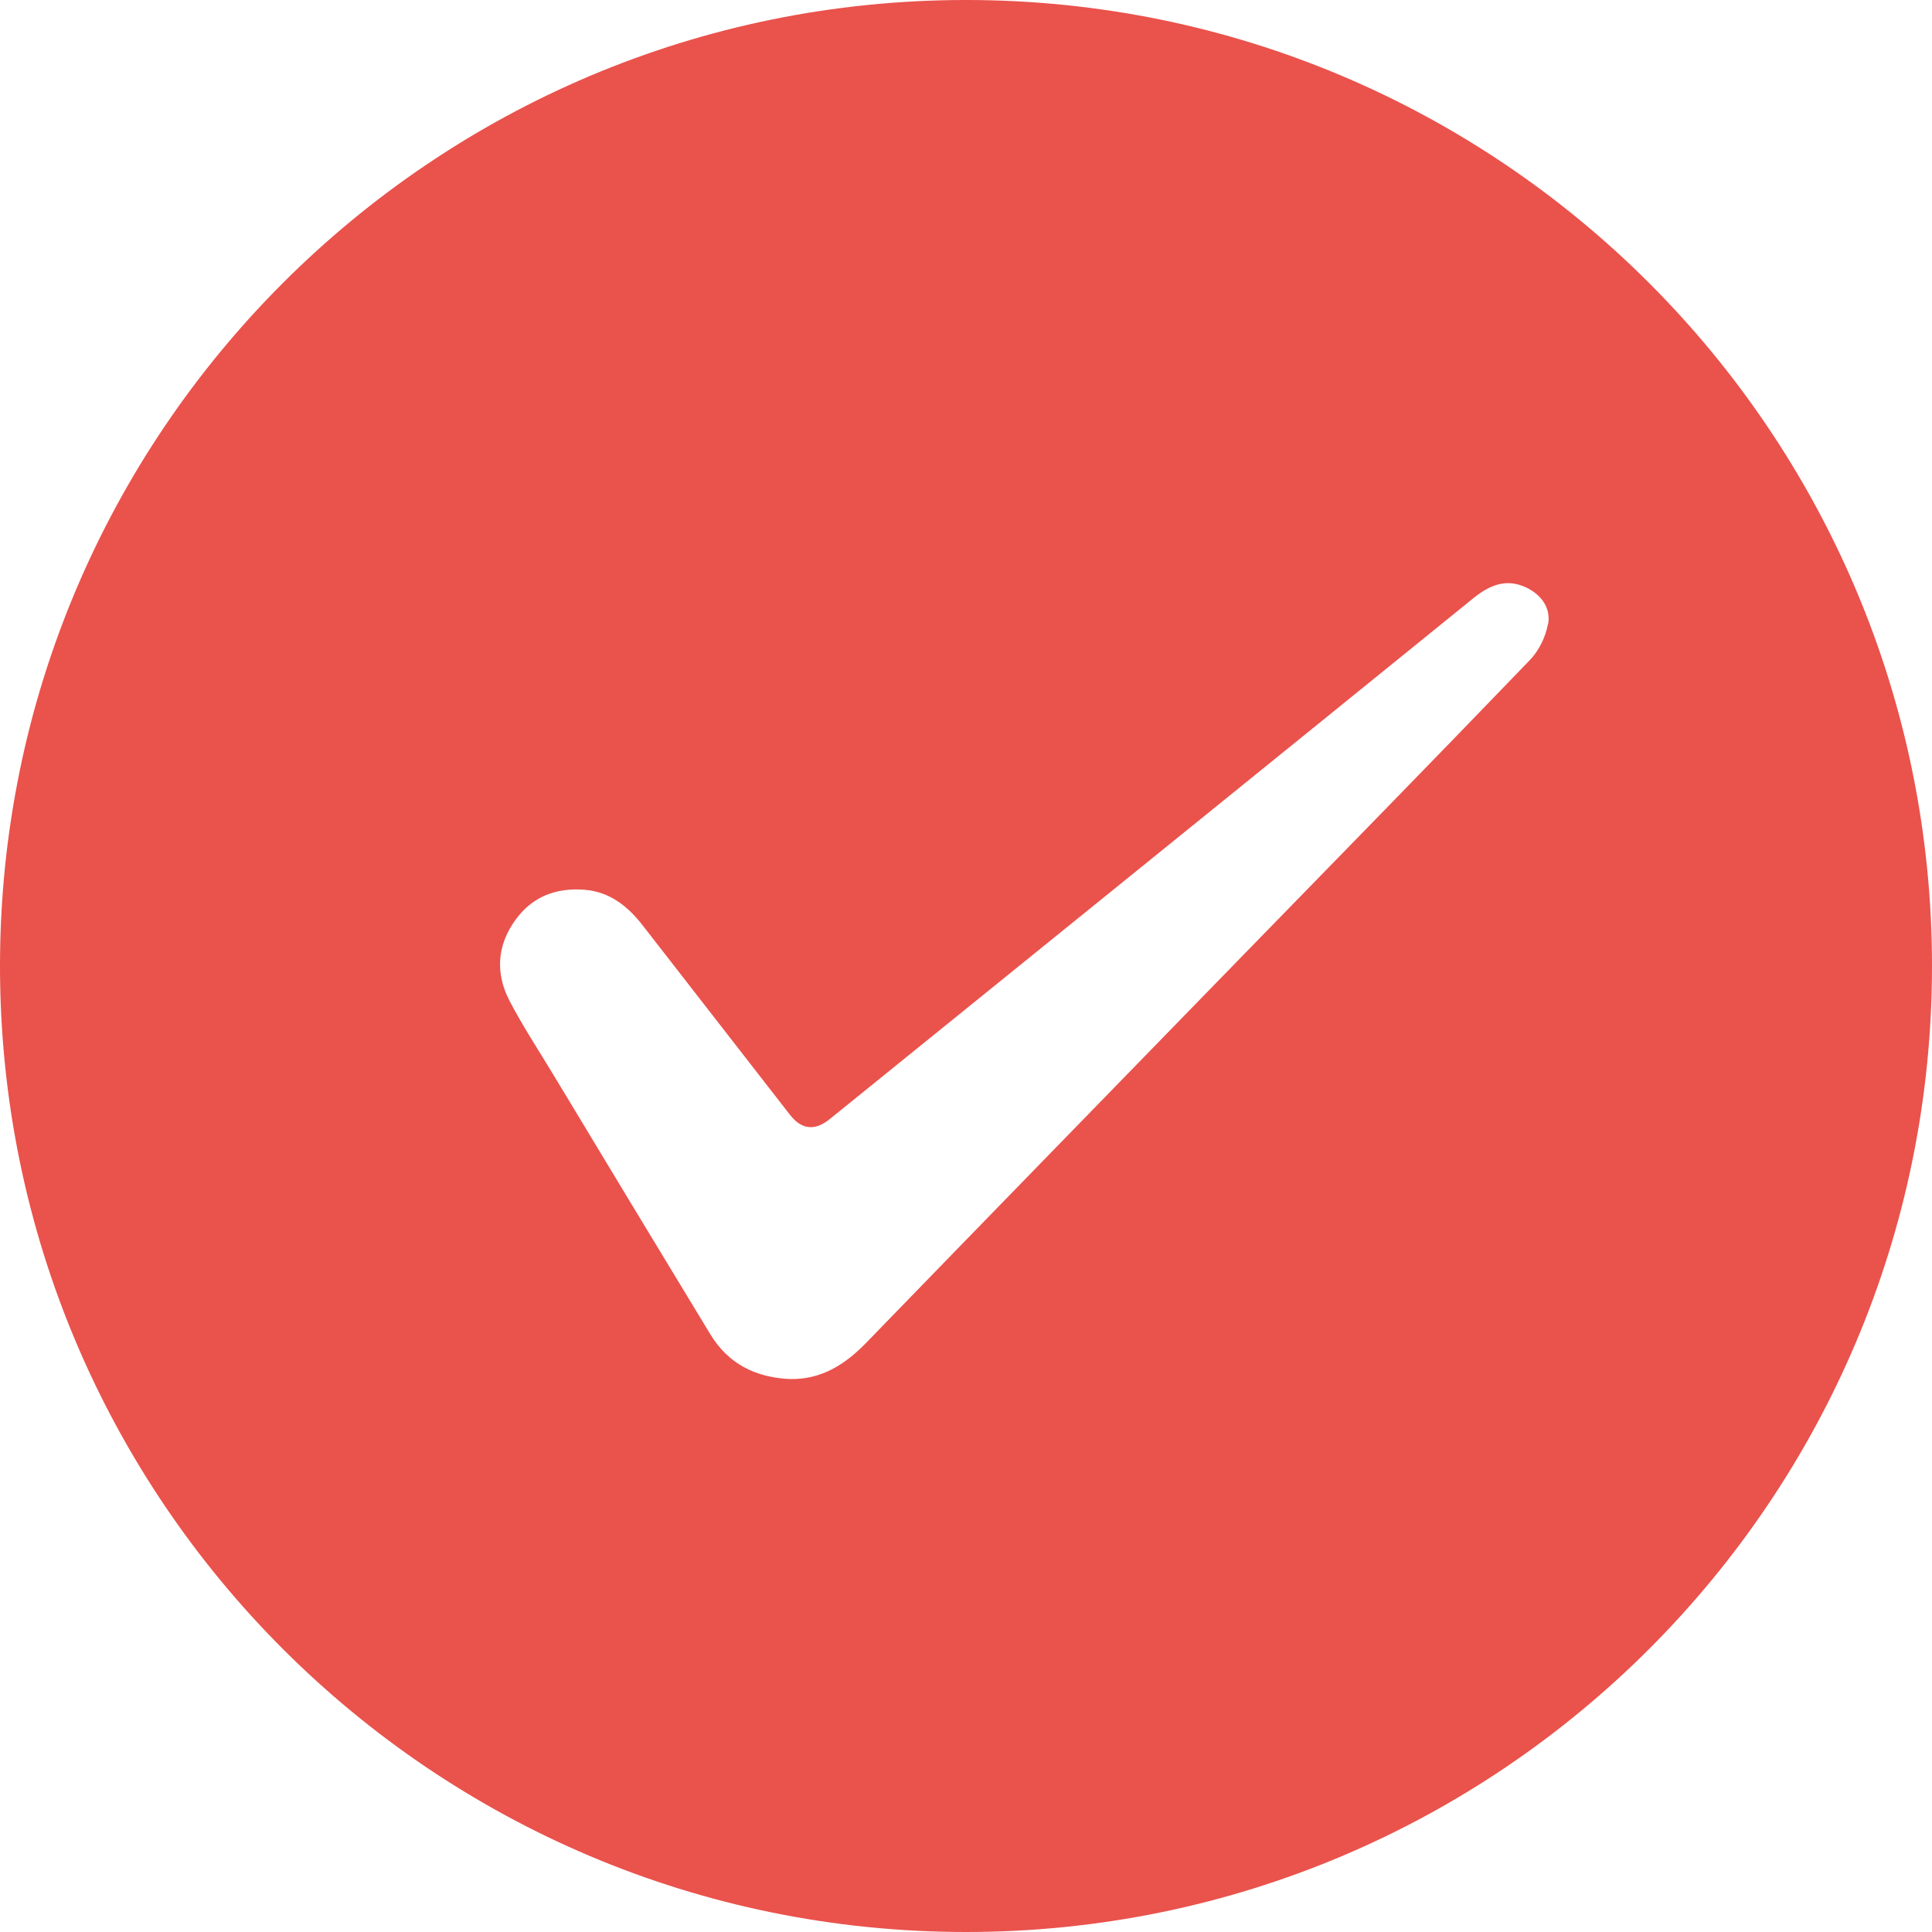 <?xml version="1.0" encoding="UTF-8"?><svg id="Ebene_1" xmlns="http://www.w3.org/2000/svg" viewBox="0 0 95.28 95.28"><defs><style>.cls-1{fill:#ea524c;}</style></defs><path class="cls-1" d="M47.64,0C21.33,0,0,21.33,0,47.64s21.33,47.64,47.64,47.64,47.64-21.33,47.64-47.64S73.95,0,47.64,0ZM76.34,30.77c-.11.64-.45,1.33-.9,1.79-4.78,4.97-9.61,9.9-14.42,14.84-6.1,6.27-12.21,12.54-18.3,18.82-1.03,1.06-2.2,1.82-3.75,1.79-1.69-.07-3.05-.74-3.94-2.21-2.57-4.23-5.13-8.47-7.68-12.7-.75-1.25-1.56-2.47-2.23-3.76-.69-1.34-.61-2.71.29-3.96.84-1.17,2.02-1.61,3.42-1.5,1.23.1,2.12.8,2.86,1.75,2.42,3.12,4.85,6.23,7.27,9.35q.86,1.1,1.96.21c10.58-8.56,21.16-17.11,31.73-25.68.79-.64,1.61-1,2.59-.55.76.35,1.25,1.01,1.11,1.82Z"/></svg>